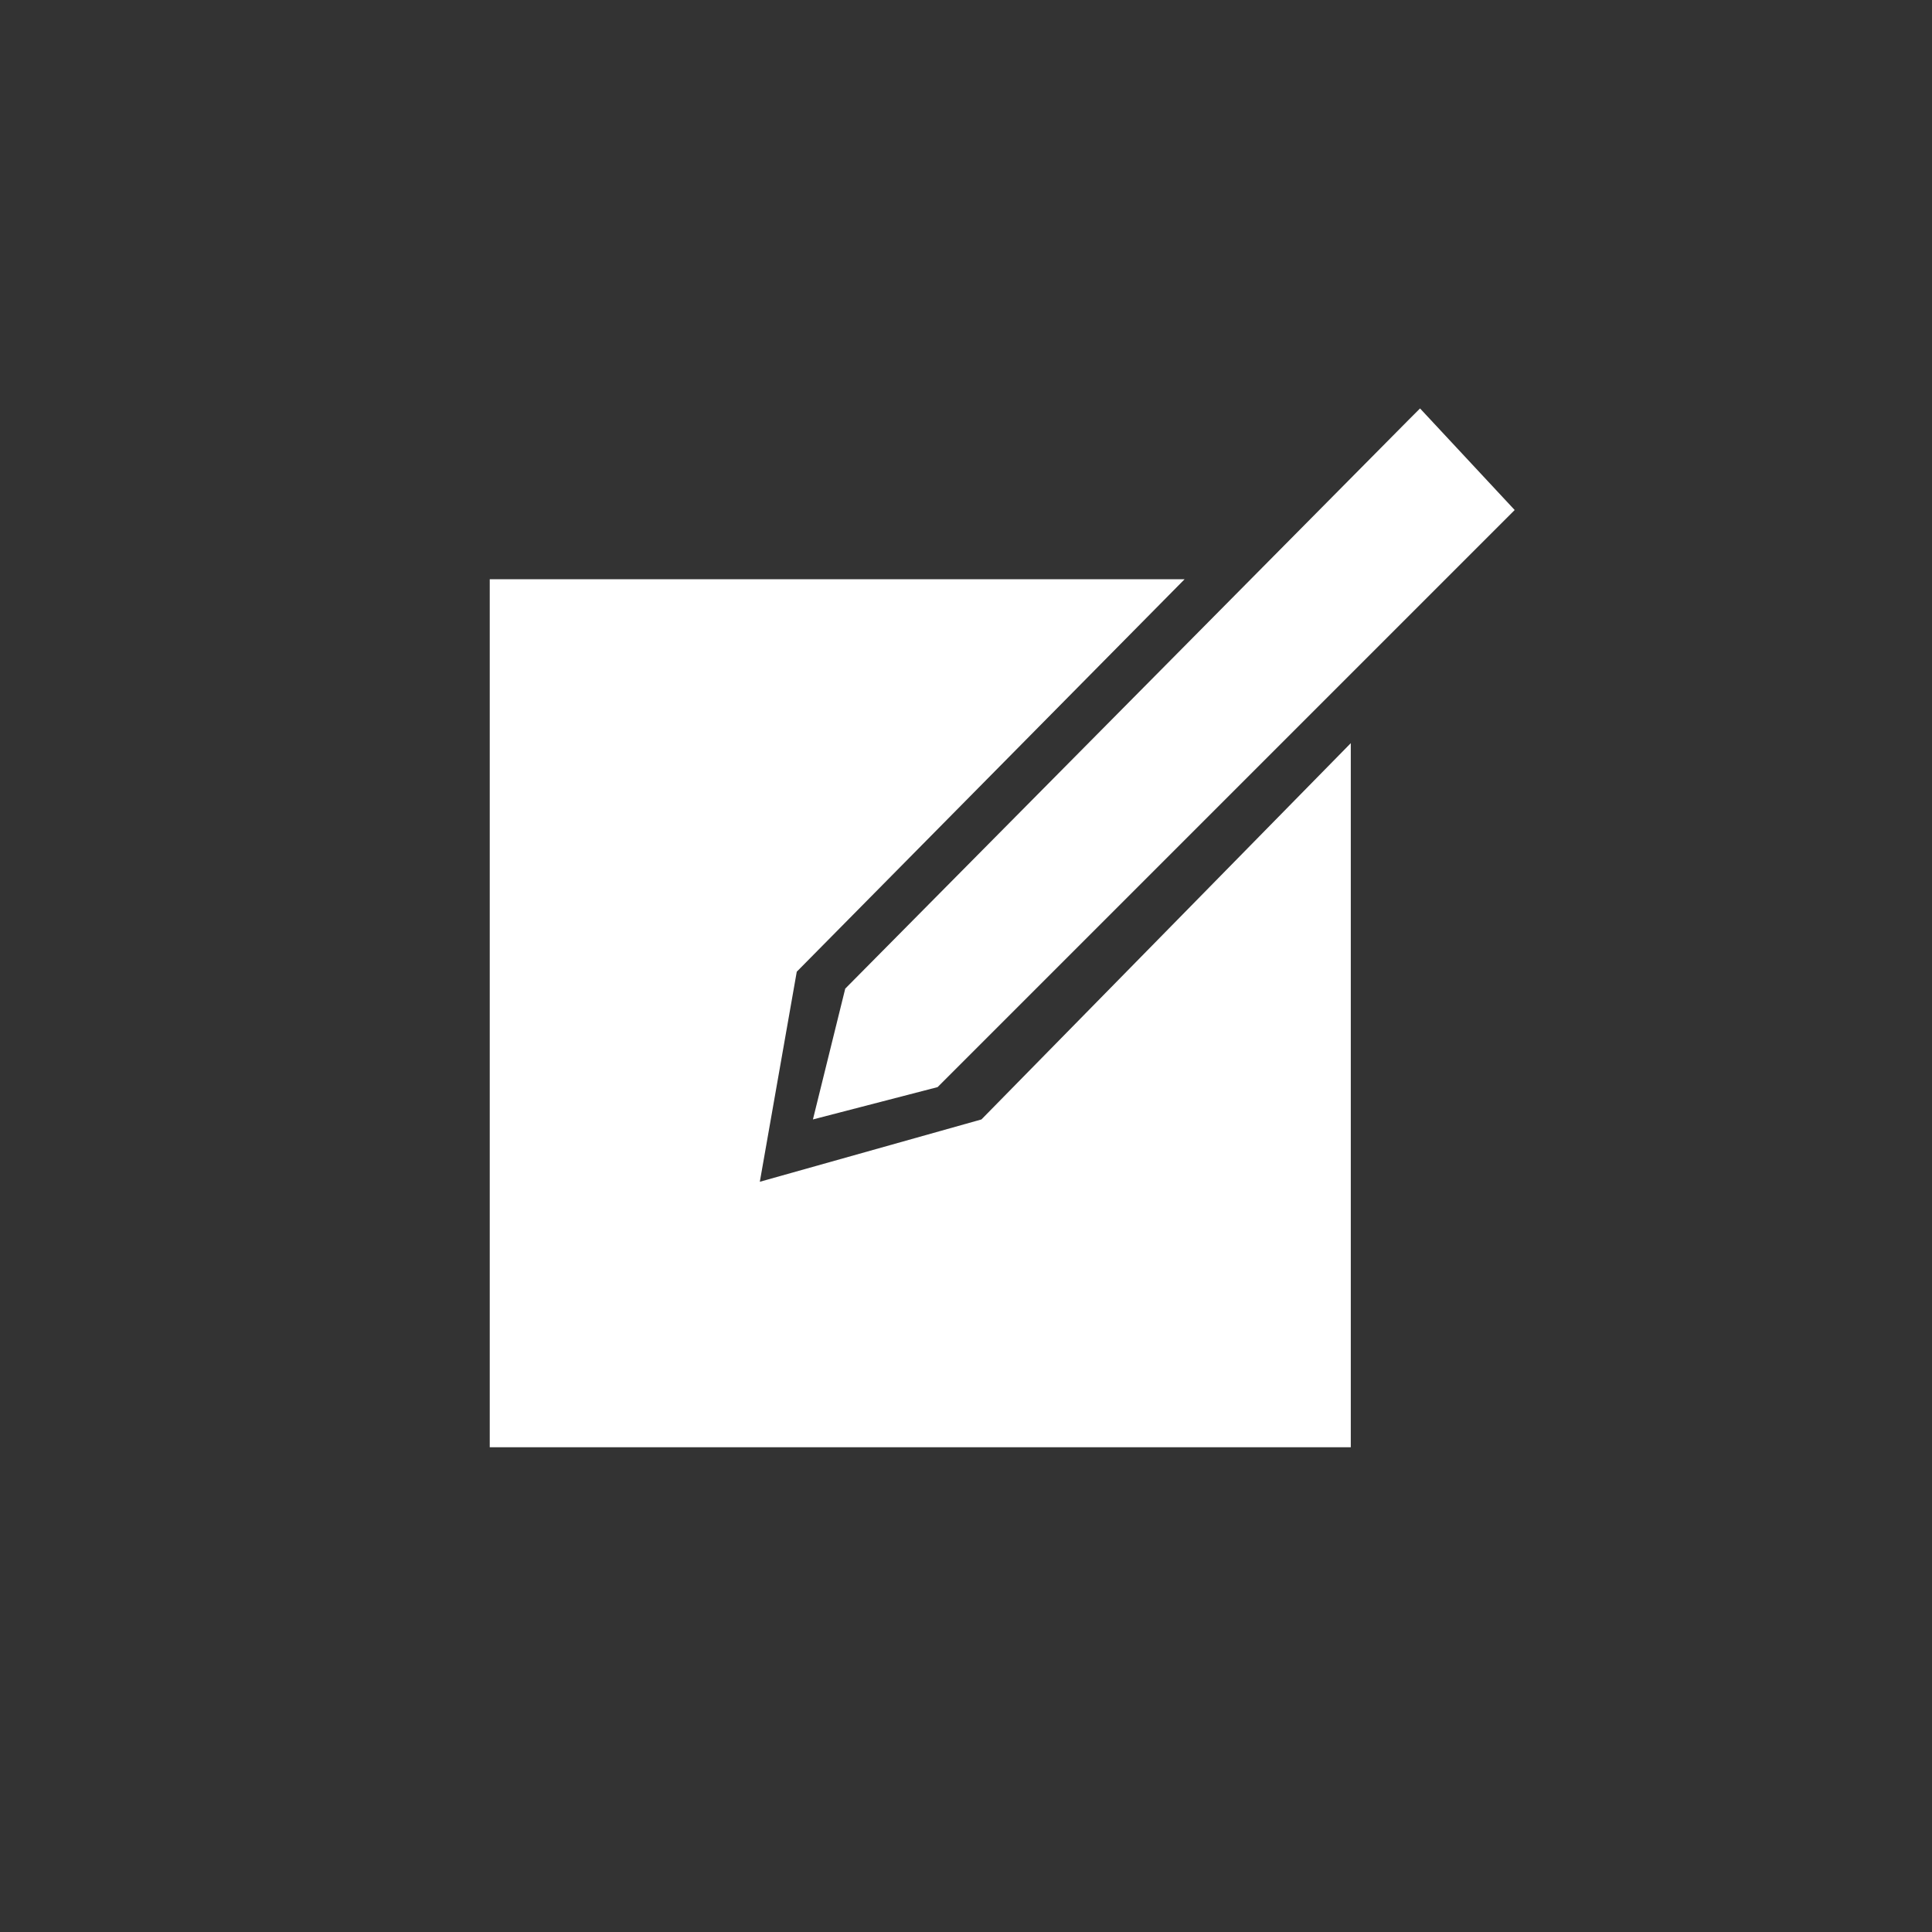 <?xml version="1.0" encoding="UTF-8"?><svg id="Layer_5" xmlns="http://www.w3.org/2000/svg" width="2000" height="2000" viewBox="0 0 2000 2000"><rect x="0" y="0" width="2000" height="2000" fill="#333333" stroke="none"/><defs><style>.cls-1{fill:#fff;}</style></defs><polygon class="cls-1" points="1458.07 434.77 874.99 1023.43 841.54 1158.84 970.58 1125.38 1567.99 527.97 1470.02 422.82 1458.07 434.77"/><polygon class="cls-1" points="1226.27 599.65 506.98 599.65 506.98 1498.17 1398.33 1498.17 1398.33 769.32 1015.98 1158.84 786.57 1223.36 824.81 1005.9 1226.27 599.65"/></svg>